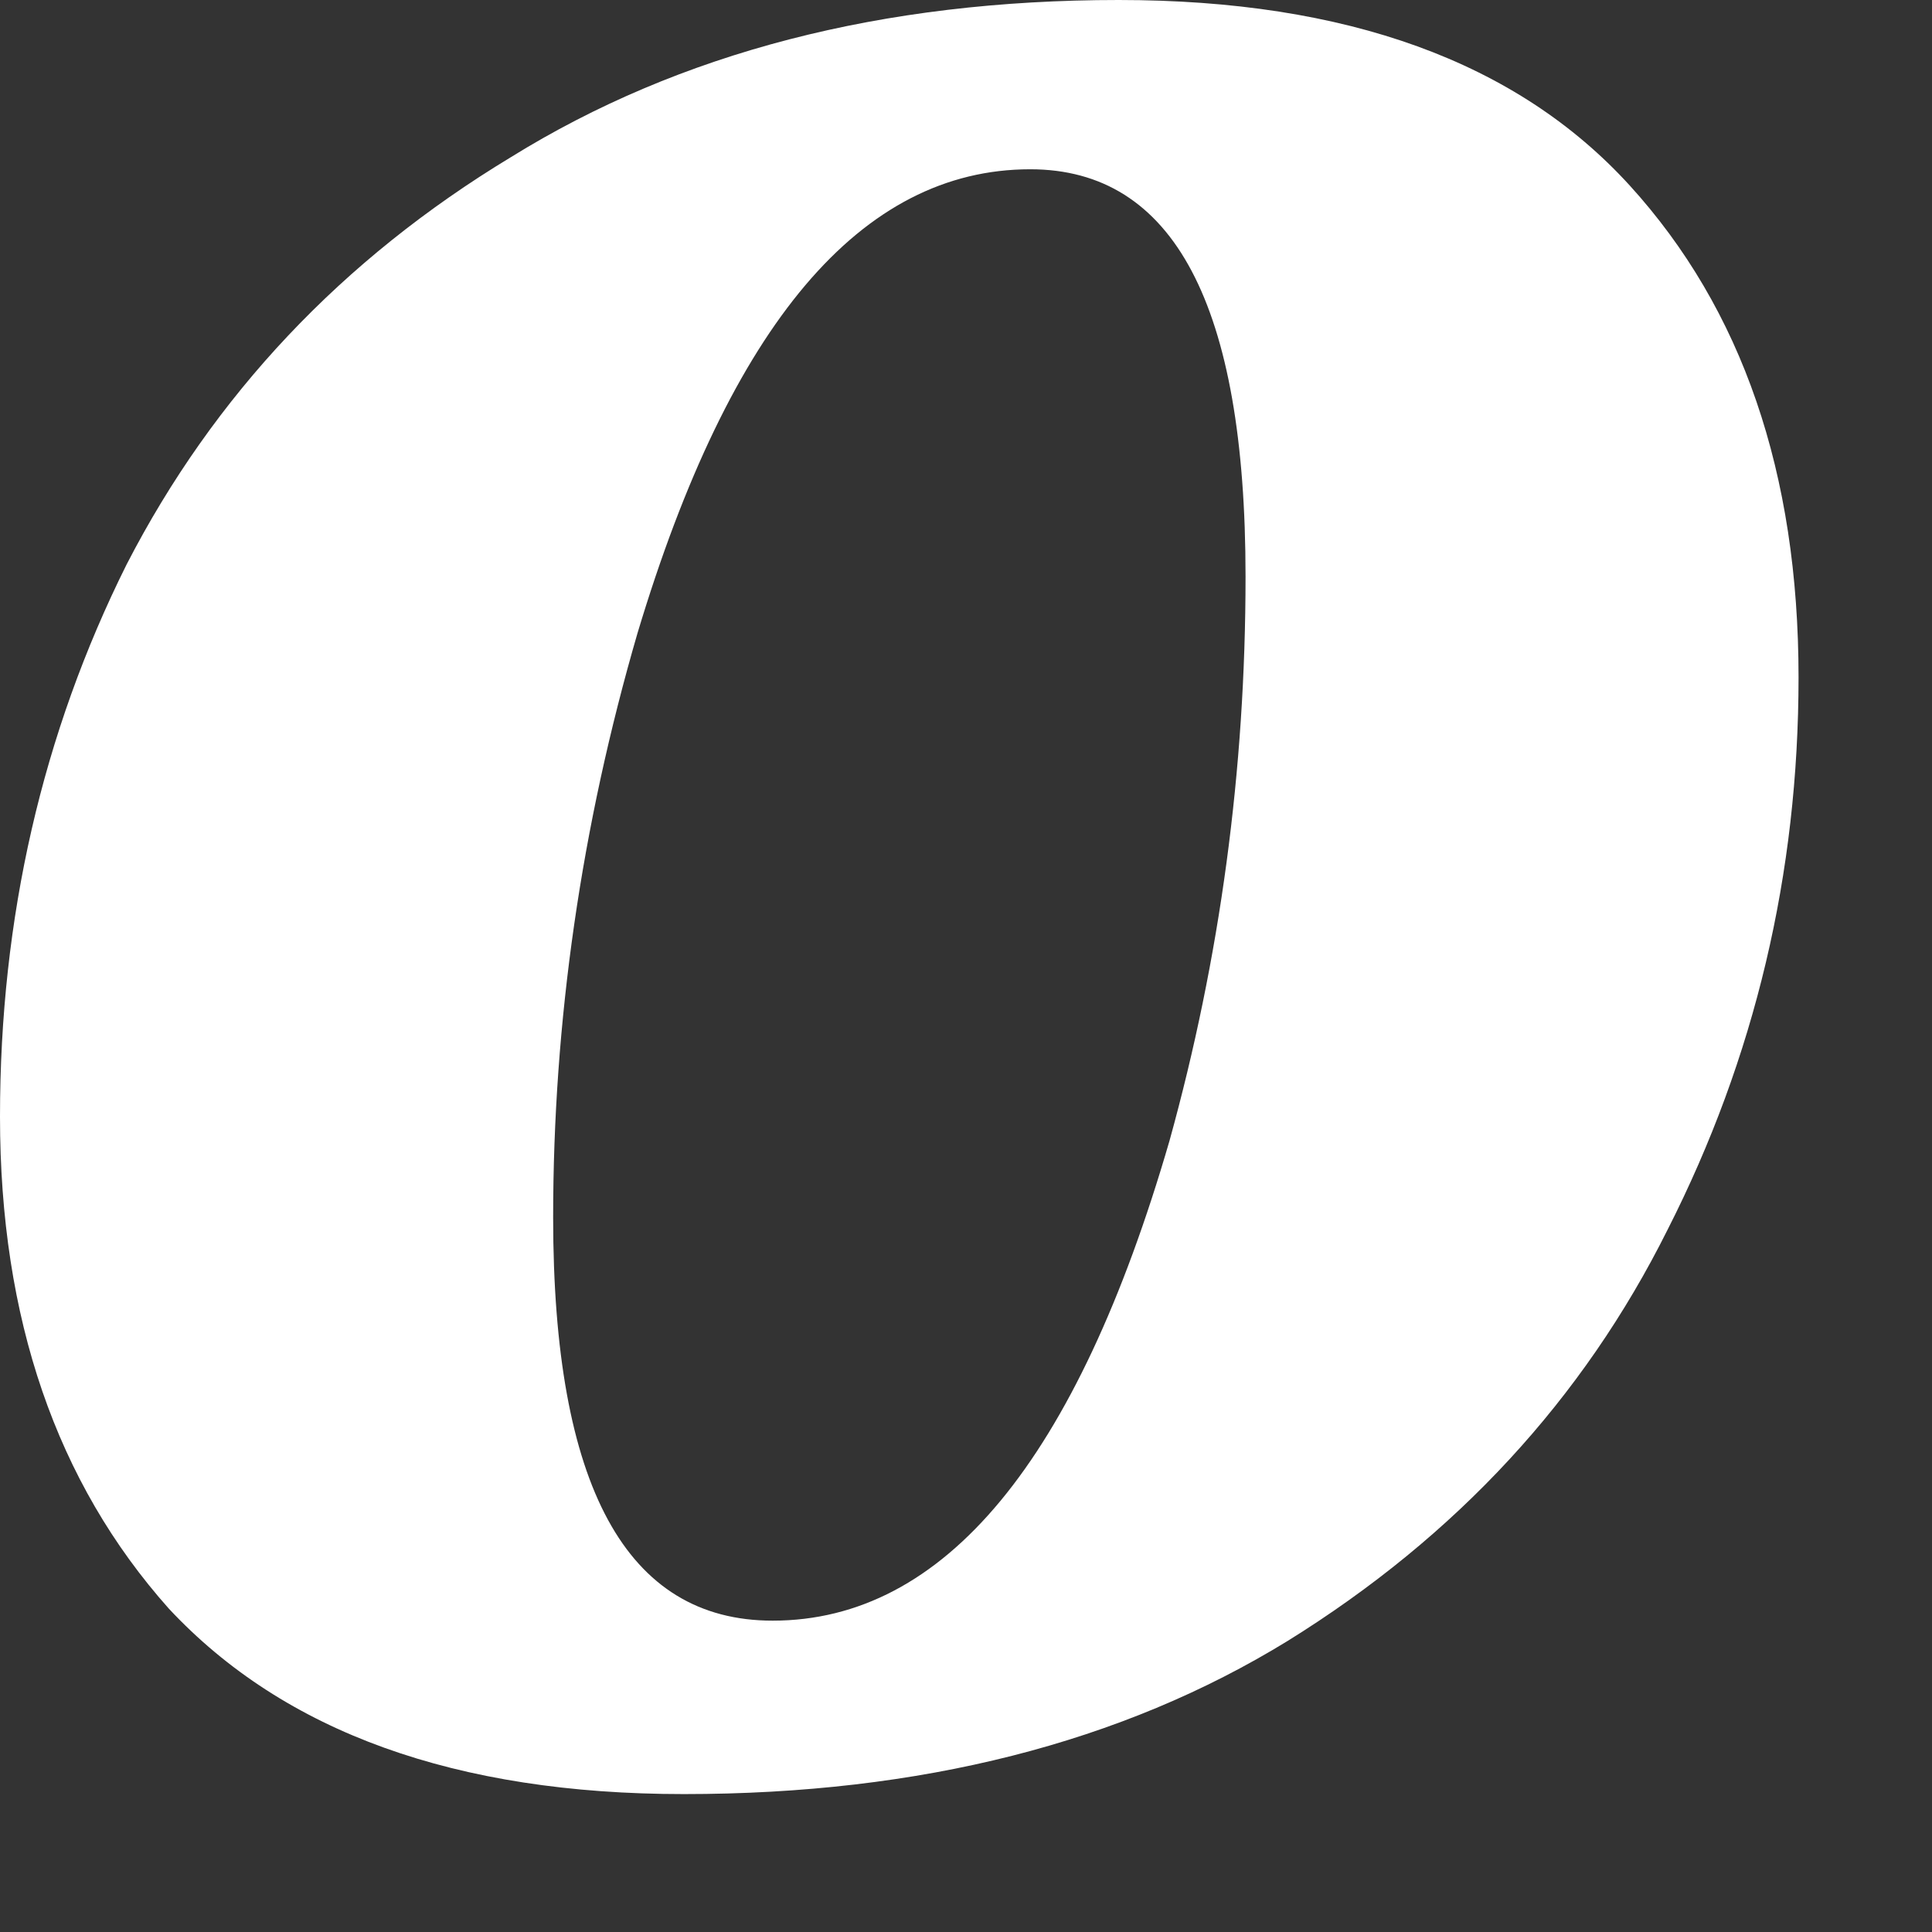 <?xml version="1.0" encoding="utf-8"?>
<svg xmlns="http://www.w3.org/2000/svg" fill="none" height="100%" overflow="visible" preserveAspectRatio="none" style="display: block;" viewBox="0 0 13 13" width="100%">
<rect x="0" y="0" width="13" height="13" fill="#333333" stroke="none"/>
<path d="M7.528 0C9.062 0 10.208 0.416 10.966 1.248C11.723 2.08 12.102 3.183 12.102 4.558C12.102 5.878 11.809 7.117 11.221 8.274C10.653 9.413 9.801 10.336 8.665 11.041C7.547 11.728 6.193 12.072 4.602 12.072C3.068 12.072 1.913 11.656 1.136 10.824C0.379 9.974 0 8.871 0 7.514C0 6.176 0.284 4.937 0.852 3.798C1.439 2.659 2.301 1.745 3.437 1.058C4.574 0.353 5.937 0 7.528 0ZM6.932 1.139C5.795 1.139 4.915 2.179 4.29 4.259C3.911 5.561 3.722 6.872 3.722 8.193C3.722 10.001 4.214 10.905 5.199 10.905C6.354 10.905 7.244 9.829 7.869 7.677C8.21 6.447 8.381 5.181 8.381 3.879C8.381 2.053 7.898 1.139 6.932 1.139Z" fill="white" id="Vector"/>
</svg>
